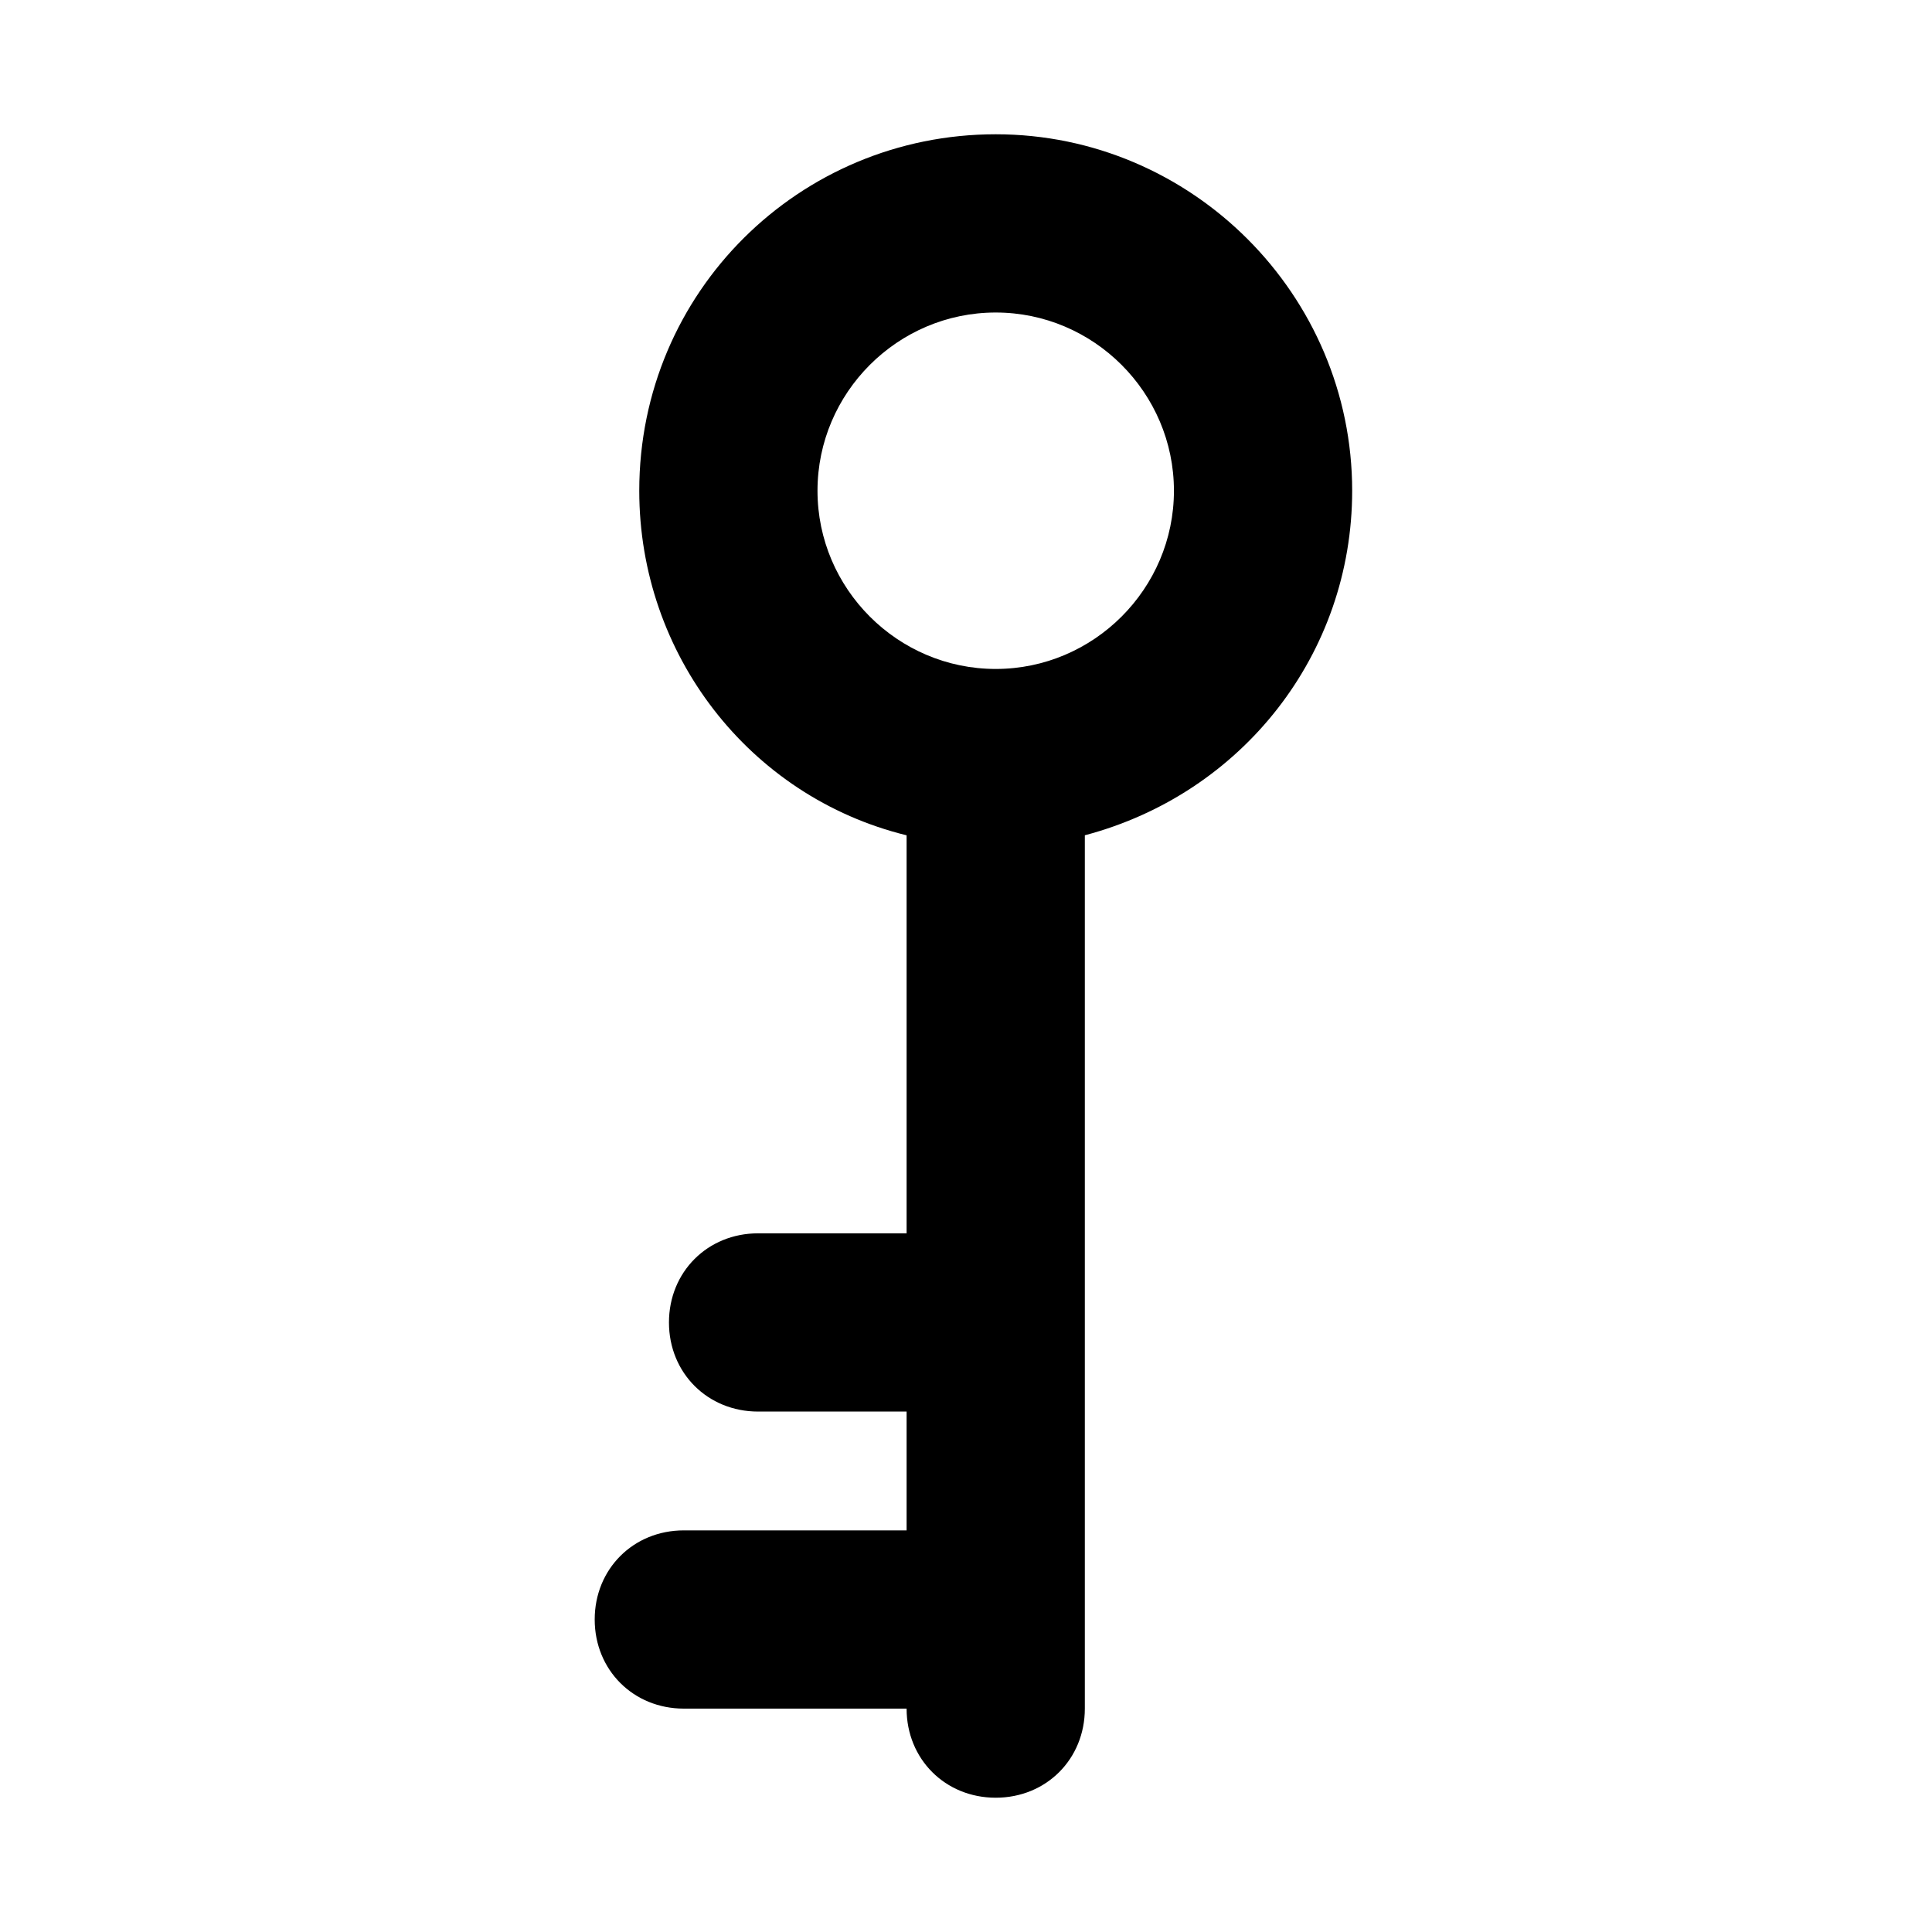 <?xml version="1.0" encoding="UTF-8"?>
<!-- Uploaded to: SVG Repo, www.svgrepo.com, Generator: SVG Repo Mixer Tools -->
<svg fill="#000000" width="800px" height="800px" version="1.1" viewBox="144 144 512 512" xmlns="http://www.w3.org/2000/svg">
 <path d="m502.34 274.05c0-51.957-42.508-94.465-94.465-94.465-51.957 0-94.465 41.723-94.465 94.465 0 43.297 29.125 81.082 70.848 91.316v105.48h-39.359c-13.383 0-23.617 10.234-23.617 23.617 0 13.383 10.234 23.617 23.617 23.617h39.359v31.488h-59.039c-13.383 0-23.617 10.234-23.617 23.617s10.234 23.617 23.617 23.617l59.039-0.004c0 13.383 10.234 23.617 23.617 23.617 13.383 0 23.617-10.234 23.617-23.617v-231.44c41.719-11.023 70.848-48.02 70.848-91.316zm-94.465 47.23c-25.977 0-47.23-21.254-47.23-47.23s21.254-47.23 47.23-47.23c25.977 0 47.23 21.254 47.23 47.23s-21.254 47.23-47.23 47.23z"/>
</svg>